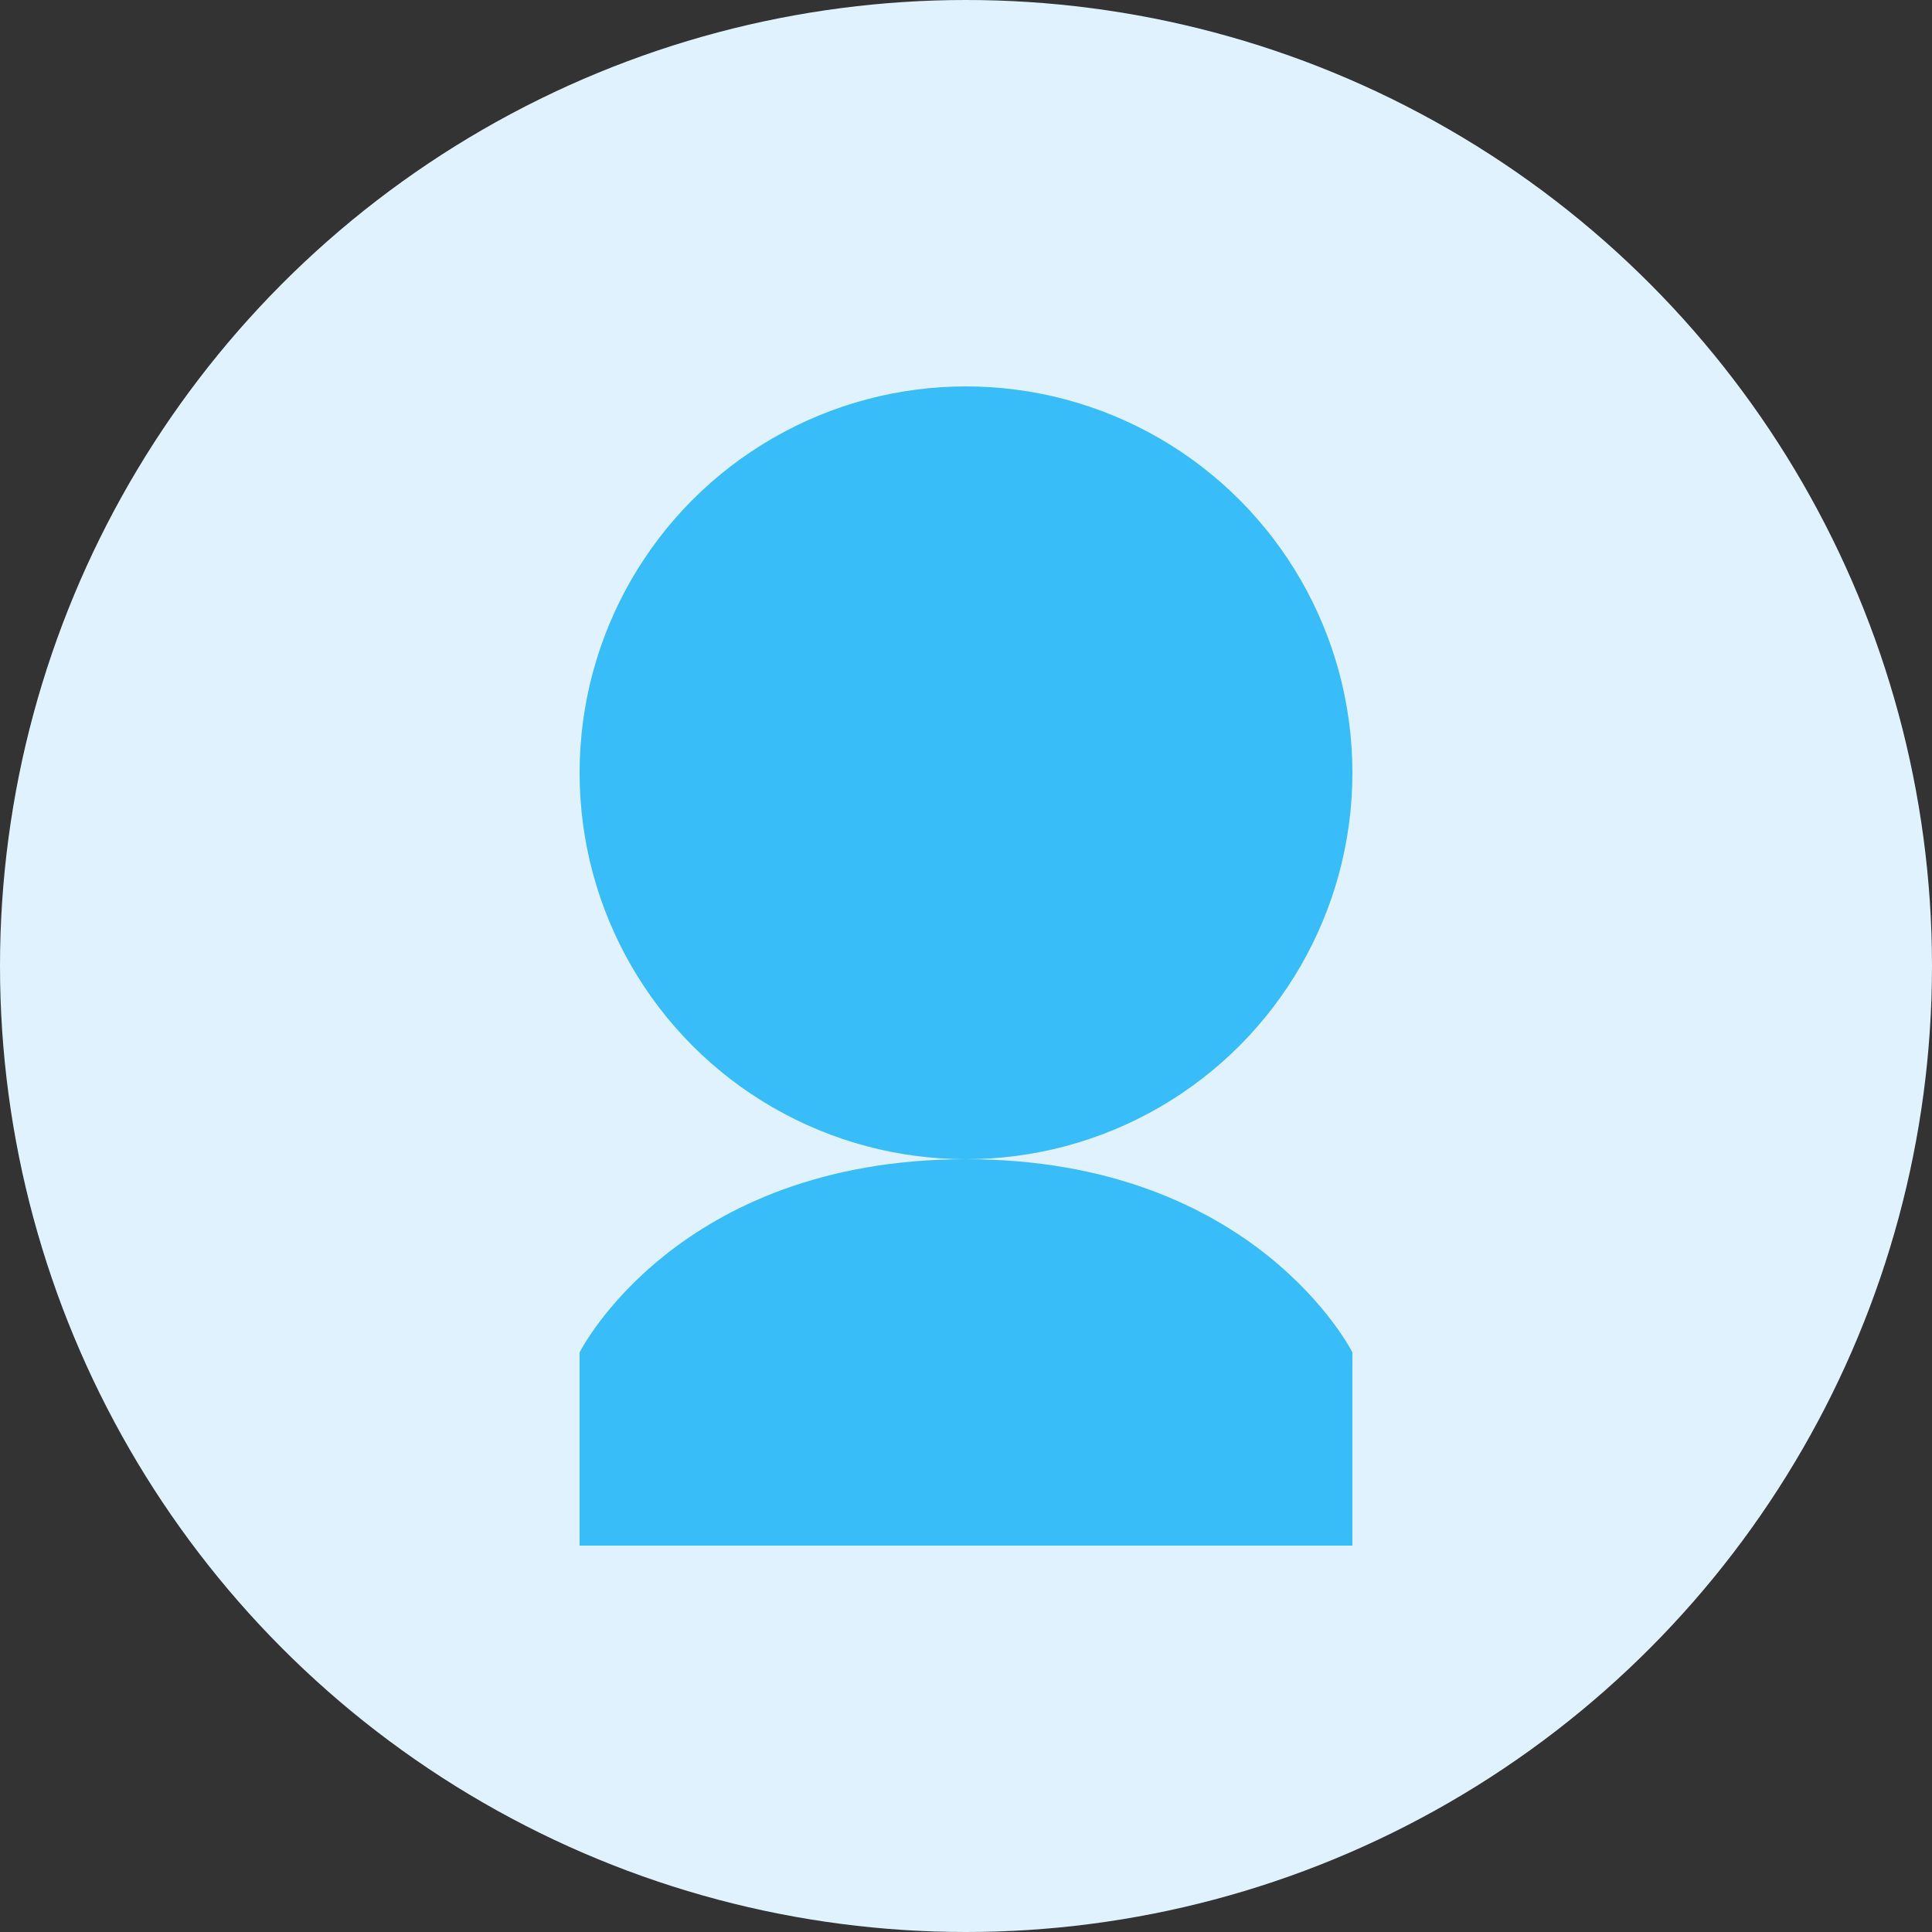 <?xml version="1.0" encoding="UTF-8" standalone="no"?>
<svg width="100" height="100" viewBox="0 0 100 100" fill="none" xmlns="http://www.w3.org/2000/svg">
  <rect x="0" y="0" width="100" height="100" fill="#333333" stroke="none"/>
  <circle cx="50" cy="50" r="50" fill="#E0F2FE"/>
  <circle cx="50" cy="40" r="20" fill="#38BDF8"/>
  <path d="M30 70C30 70 35 60 50 60C65 60 70 70 70 70V80H30V70Z" fill="#38BDF8"/>
</svg>
